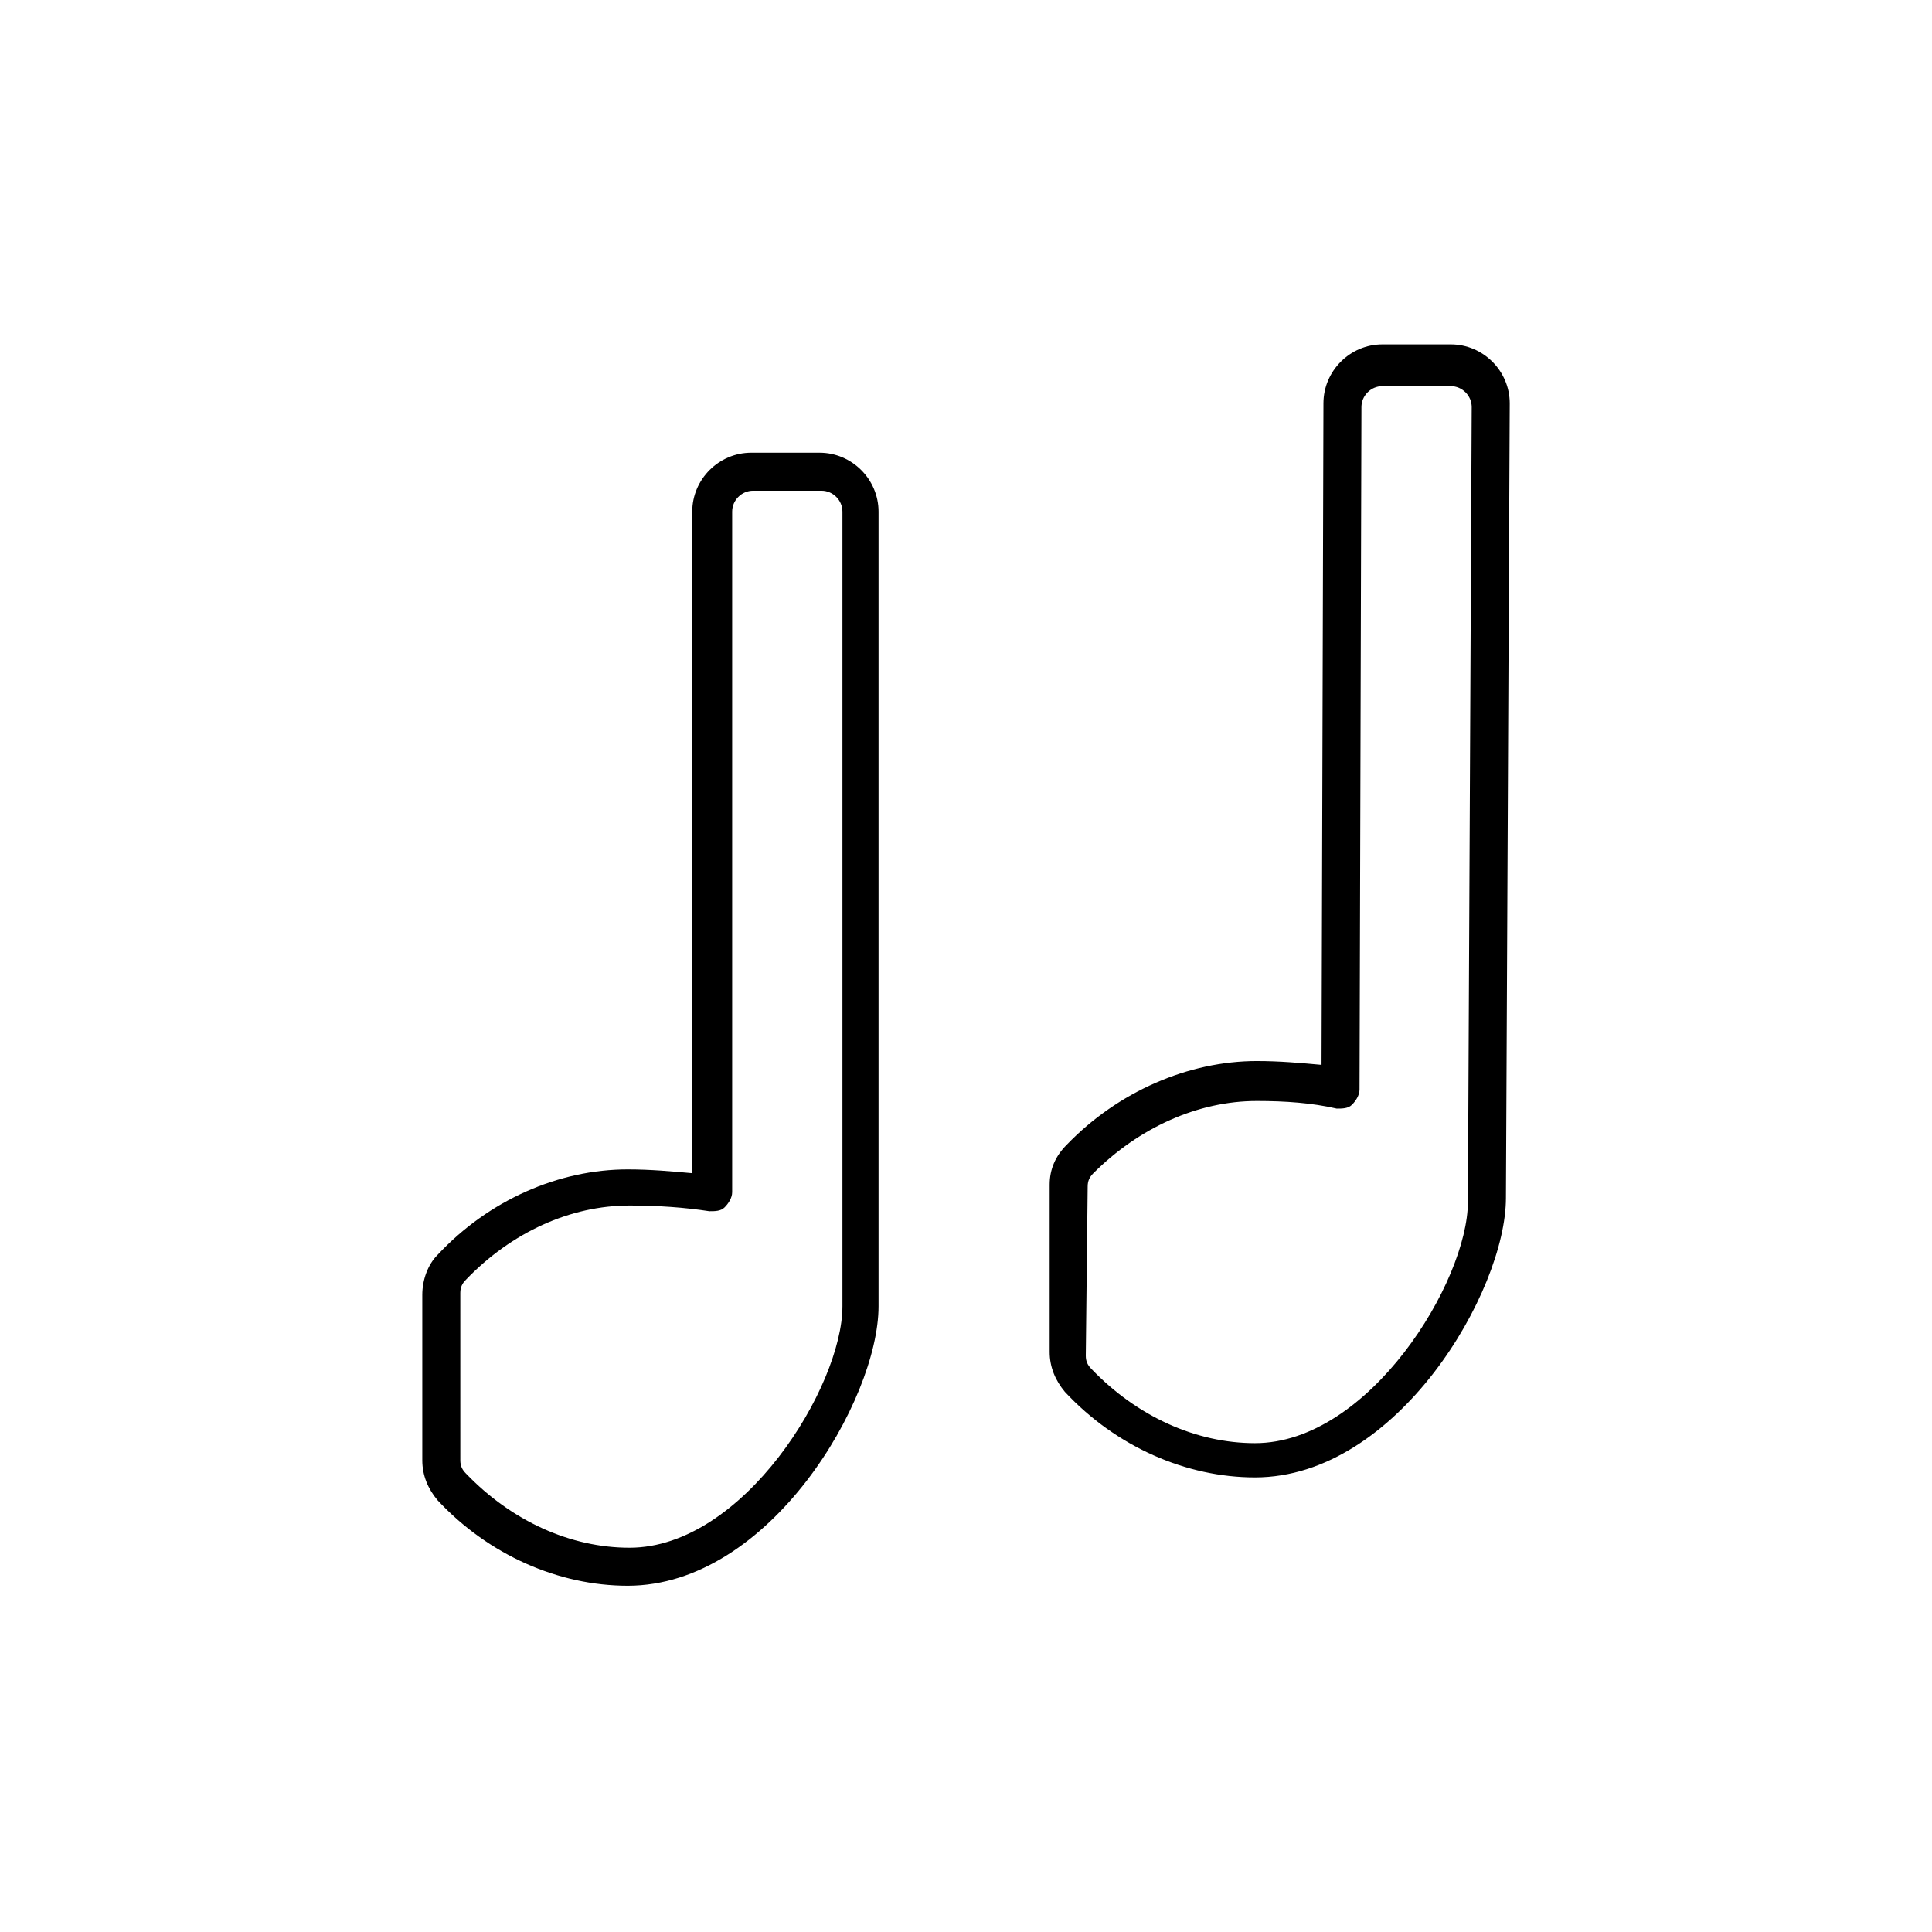 <?xml version="1.0" encoding="UTF-8"?>
<!-- Uploaded to: SVG Repo, www.svgrepo.com, Generator: SVG Repo Mixer Tools -->
<svg fill="#000000" width="800px" height="800px" version="1.1" viewBox="144 144 512 512" xmlns="http://www.w3.org/2000/svg">
 <g>
  <path d="m310.32 564.24c37.785 0 66.504-49.375 66.504-74.059v-210.59c0-8.566-7.055-15.617-15.617-15.617h-18.137c-8.566 0-15.617 7.055-15.617 15.617v175.32c-5.543-0.504-11.082-1.008-17.129-1.008-18.137 0-36.777 8.062-50.383 22.672-2.519 2.519-4.031 6.551-4.031 10.578v43.832c0 4.031 1.512 7.559 4.031 10.578 13.602 14.613 32.242 22.676 50.379 22.676zm-44.336-77.59c0-1.512 0.504-2.519 1.512-3.527 12.09-12.594 27.711-19.648 43.328-19.648 7.559 0 14.609 0.504 21.16 1.512 1.512 0 3.023 0 4.031-1.008 1.008-1.008 2.016-2.519 2.016-4.031v-180.36c0-3.023 2.519-5.543 5.543-5.543h18.137c3.023 0 5.543 2.519 5.543 5.543v210.59c0 21.16-26.199 63.984-56.426 63.984-15.617 0-31.234-7.055-43.328-19.648-1.008-1.008-1.512-2.016-1.512-3.527z"/>
  <path d="m422.17 457.94v44.336c0 4.031 1.512 7.559 4.031 10.578 13.602 14.609 32.242 22.672 50.383 22.672 37.785 0 66.504-49.375 66.504-74.059l1.008-210.59c0-8.566-7.055-15.617-15.617-15.617h-18.137c-8.566 0-15.617 7.055-15.617 15.617l-0.504 175.32c-5.543-0.504-11.082-1.008-17.129-1.008-18.137 0-36.777 8.062-50.383 22.168-3.031 3.023-4.539 6.551-4.539 10.582zm10.074 0.504c0-1.512 0.504-2.519 1.512-3.527 12.09-12.09 27.711-19.145 43.328-19.145 7.559 0 14.609 0.504 21.16 2.016 1.512 0 3.023 0 4.031-1.008 1.008-1.008 2.016-2.519 2.016-4.031l0.504-180.87c0-3.023 2.519-5.543 5.543-5.543h18.137c3.023 0 5.543 2.519 5.543 5.543l-1.008 210.59c0 21.16-26.199 63.984-56.426 63.984-15.617 0-31.234-7.055-43.328-19.648-1.008-1.008-1.512-2.016-1.512-3.527z"/>
 </g>
</svg>